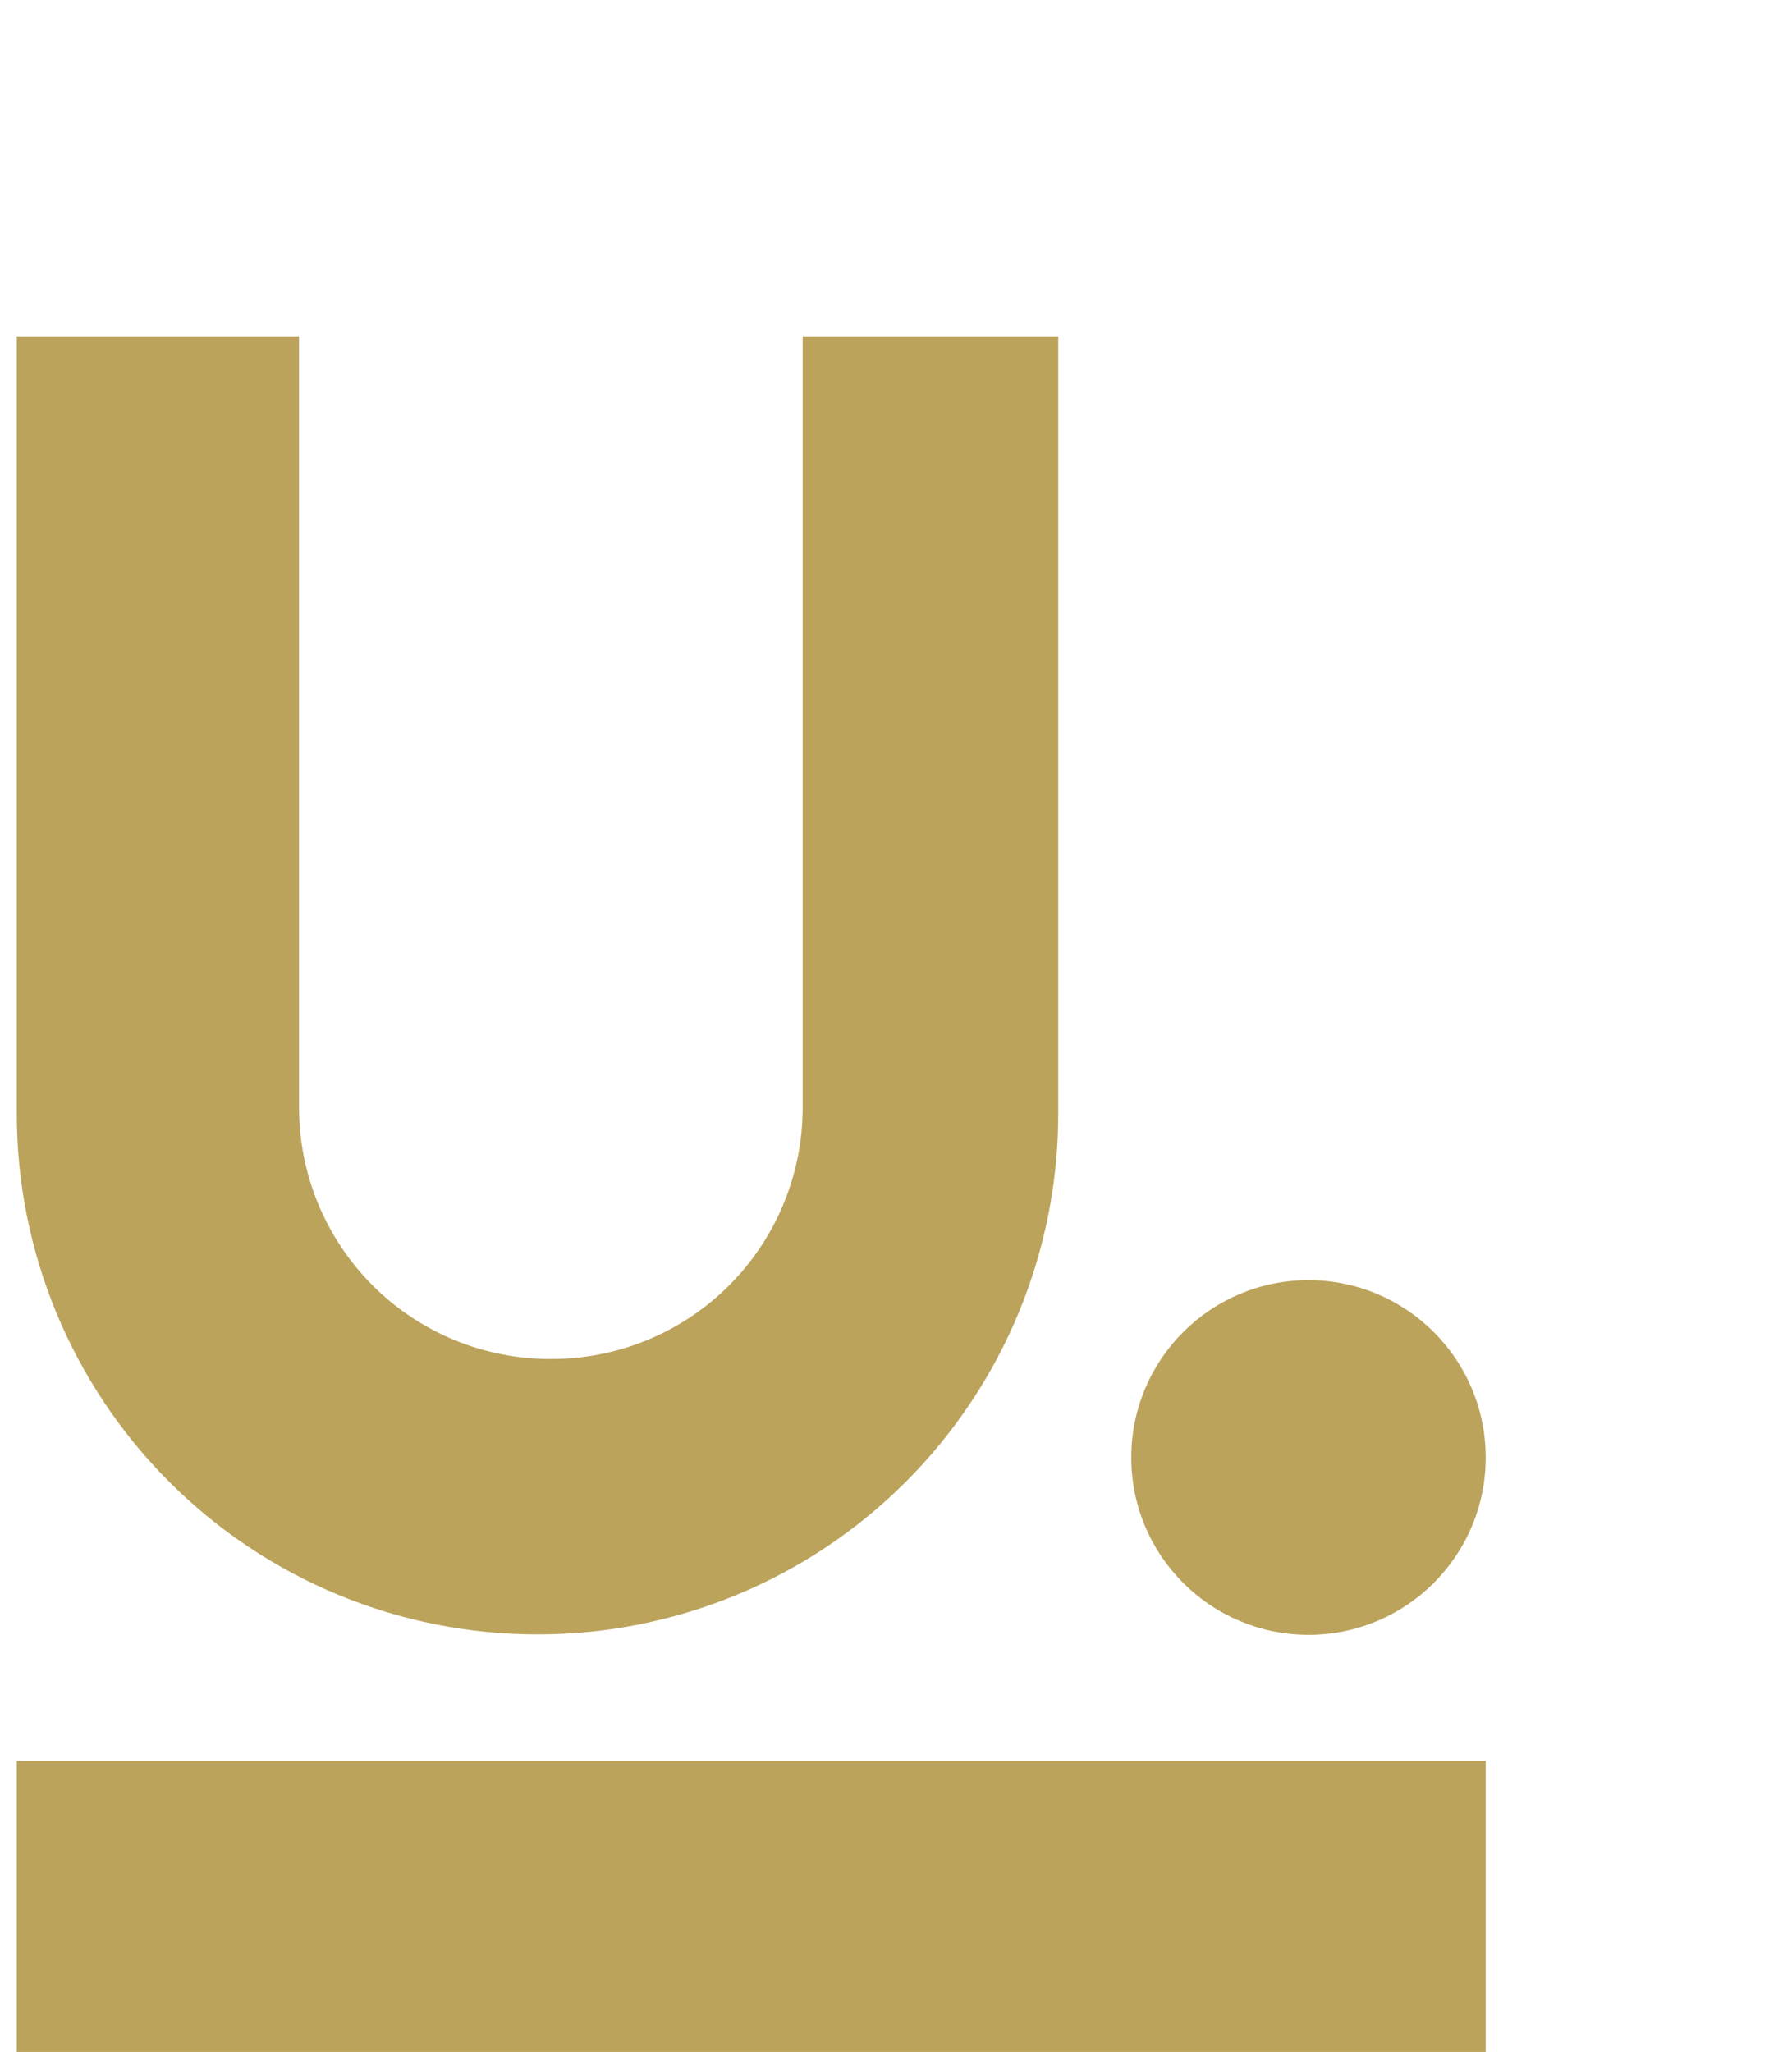 <?xml version="1.0" encoding="UTF-8"?> <svg xmlns="http://www.w3.org/2000/svg" width="62" height="71" viewBox="0 0 62 71" fill="none"><g clip-path="url(#clip0_377_74)"><path d="M0.58 11.639V38.529C0.58 40.897 1.046 43.242 1.952 45.43C2.858 47.618 4.186 49.605 5.86 51.279C7.534 52.953 9.521 54.28 11.708 55.185C13.895 56.09 16.238 56.555 18.605 56.553C23.381 56.553 27.962 54.654 31.339 51.274C34.716 47.894 36.614 43.309 36.614 38.529V11.639H27.771V38.328C27.771 40.635 26.855 42.846 25.226 44.477C23.596 46.108 21.387 47.024 19.082 47.024C17.937 47.03 16.802 46.81 15.743 46.376C14.683 45.941 13.72 45.302 12.908 44.494C12.097 43.686 11.453 42.725 11.013 41.667C10.573 40.609 10.347 39.474 10.347 38.328V11.639H0.58Z" fill="#BBA35C"></path><path d="M51.403 60.932H0.58V71H51.403V60.932Z" fill="#BBA35C"></path><path d="M45.272 56.568C48.658 56.568 51.403 53.821 51.403 50.432C51.403 47.043 48.658 44.295 45.272 44.295C41.885 44.295 39.14 47.043 39.14 50.432C39.14 53.821 41.885 56.568 45.272 56.568Z" fill="#BBA35C"></path></g><defs><clipPath id="clip0_377_74"><rect width="60.788" height="71" fill="white" transform="translate(0.58)"></rect></clipPath></defs></svg> 